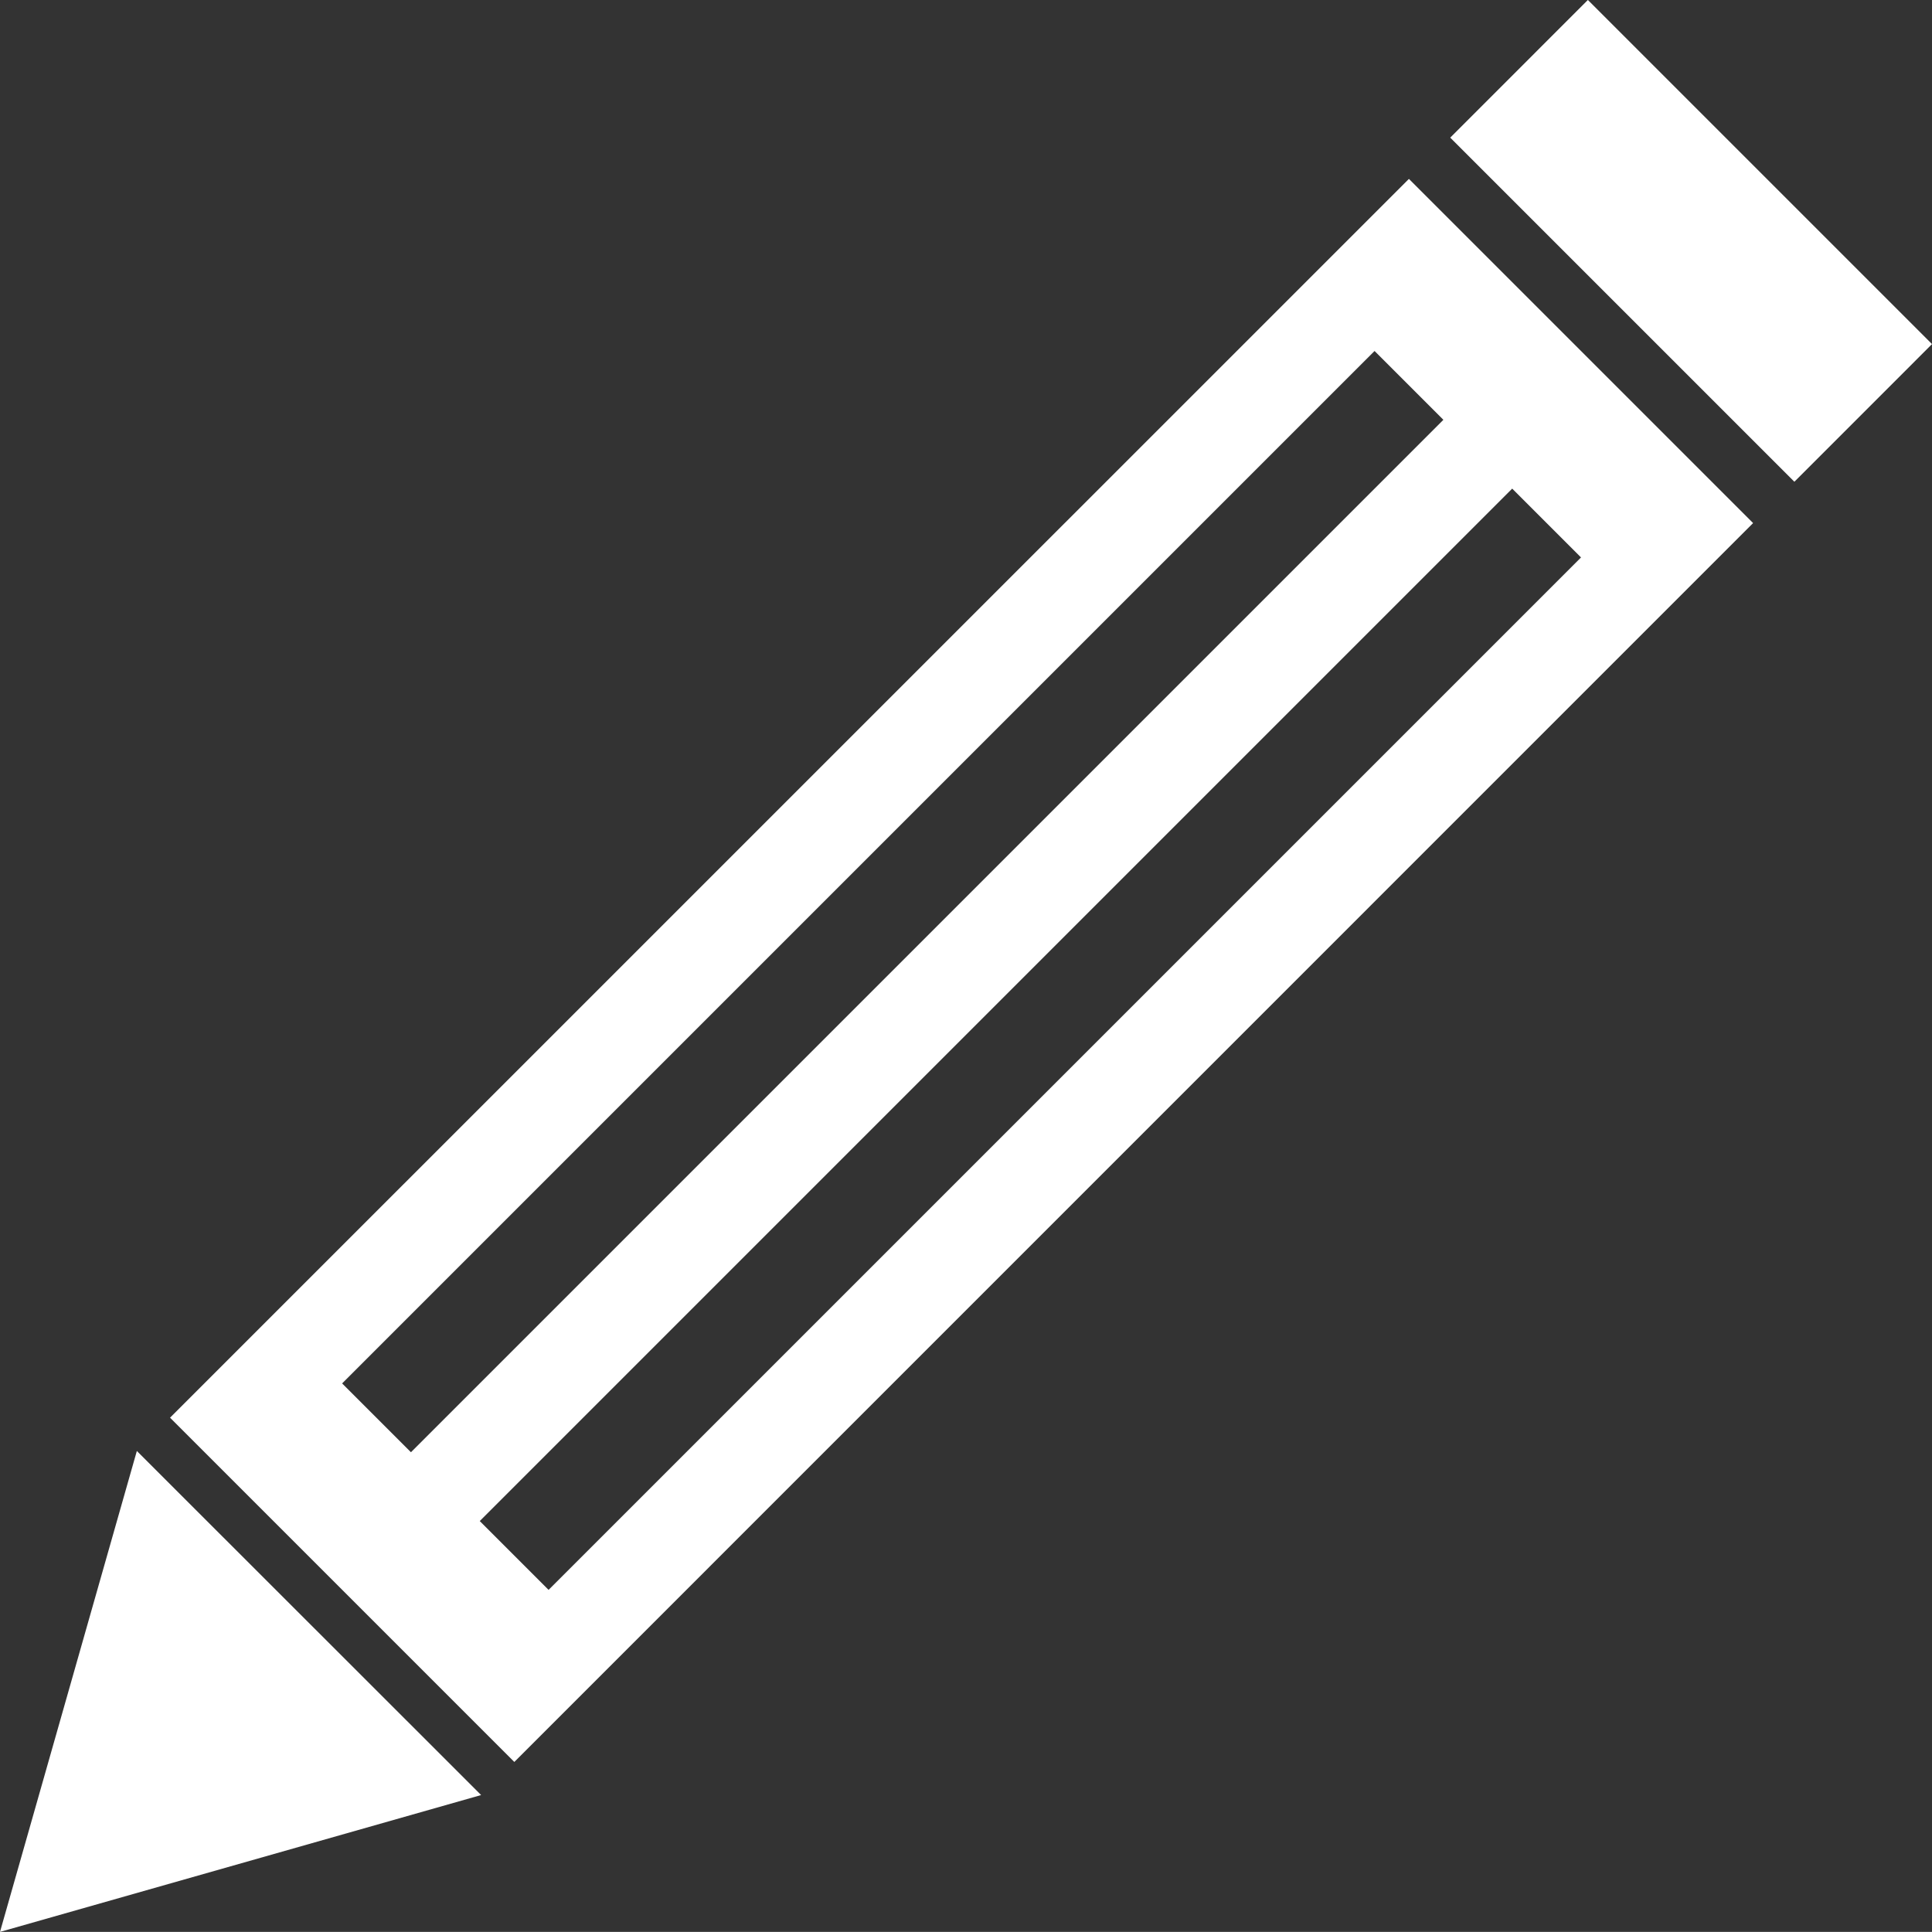 <svg id="Layer_2" data-name="Layer 2" xmlns="http://www.w3.org/2000/svg" viewBox="0 0 198.49 198.48"><rect x="0" y="0" width="198.49" height="198.48" fill="#333333" stroke="none"/><defs><style>.cls-1{fill:#fff}</style></defs><title>icon-pencil</title><path class="cls-1" d="M49.43 184.42L0 198.48l14.06-49.41 35.37 35.35zM184.35 49.494L148.993 14.14 163.136-.004l35.355 35.355zM144.75 18.38l35.36 35.36L52.84 181.02l-35.37-35.37zM49.29 156.27l7.07 7.07L162.43 57.27l-7.07-7.07zm-14.14-14.14l7.07 7.07L148.29 43.13l-7.07-7.07z"/></svg>